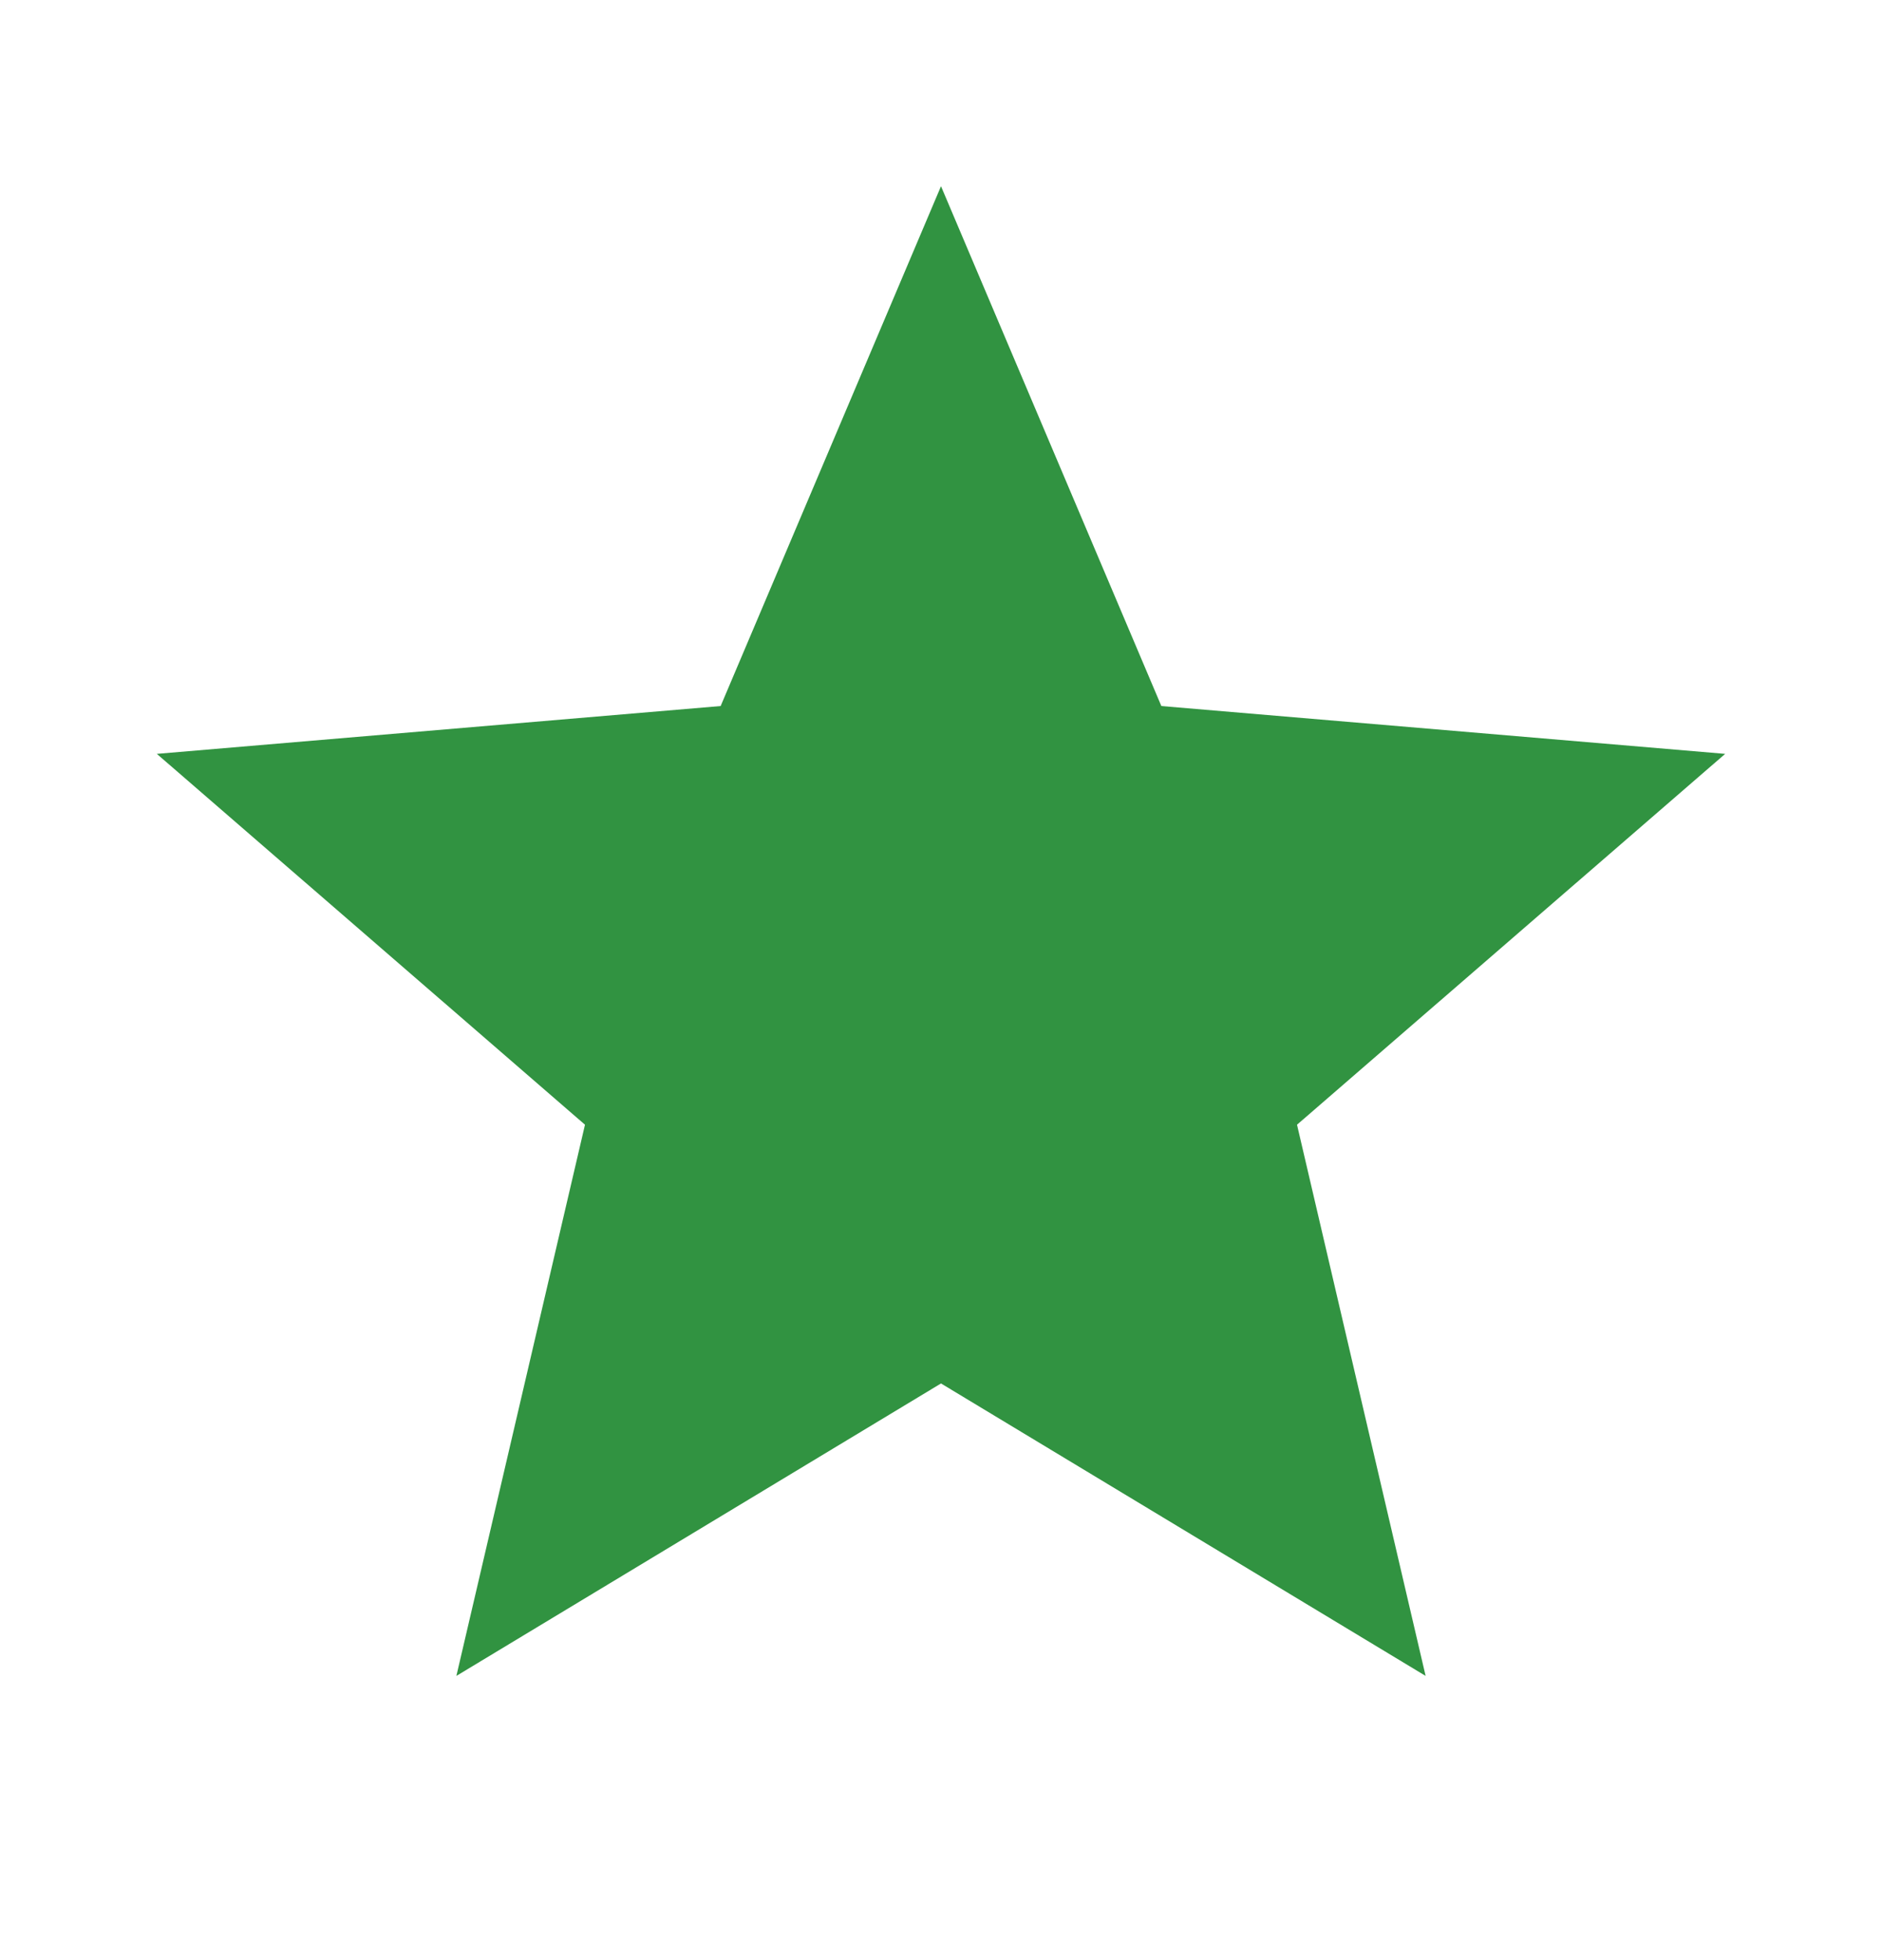 <svg width="24" height="25" viewBox="0 0 24 25" fill="none" xmlns="http://www.w3.org/2000/svg">
<g clip-path="url(#clip0_9175_1471)">
<path d="M12 17.645L18.18 21.375L16.54 14.345L22 9.615L14.81 9.005L12 2.375L9.19 9.005L2 9.615L7.46 14.345L5.82 21.375L12 17.645Z" fill="#319341"/>
</g>
<defs>
<clipPath id="clip0_9175_1471">
<rect width="24" height="24" fill="white" transform="translate(0 0.375)"/>
</clipPath>
</defs>
</svg>
